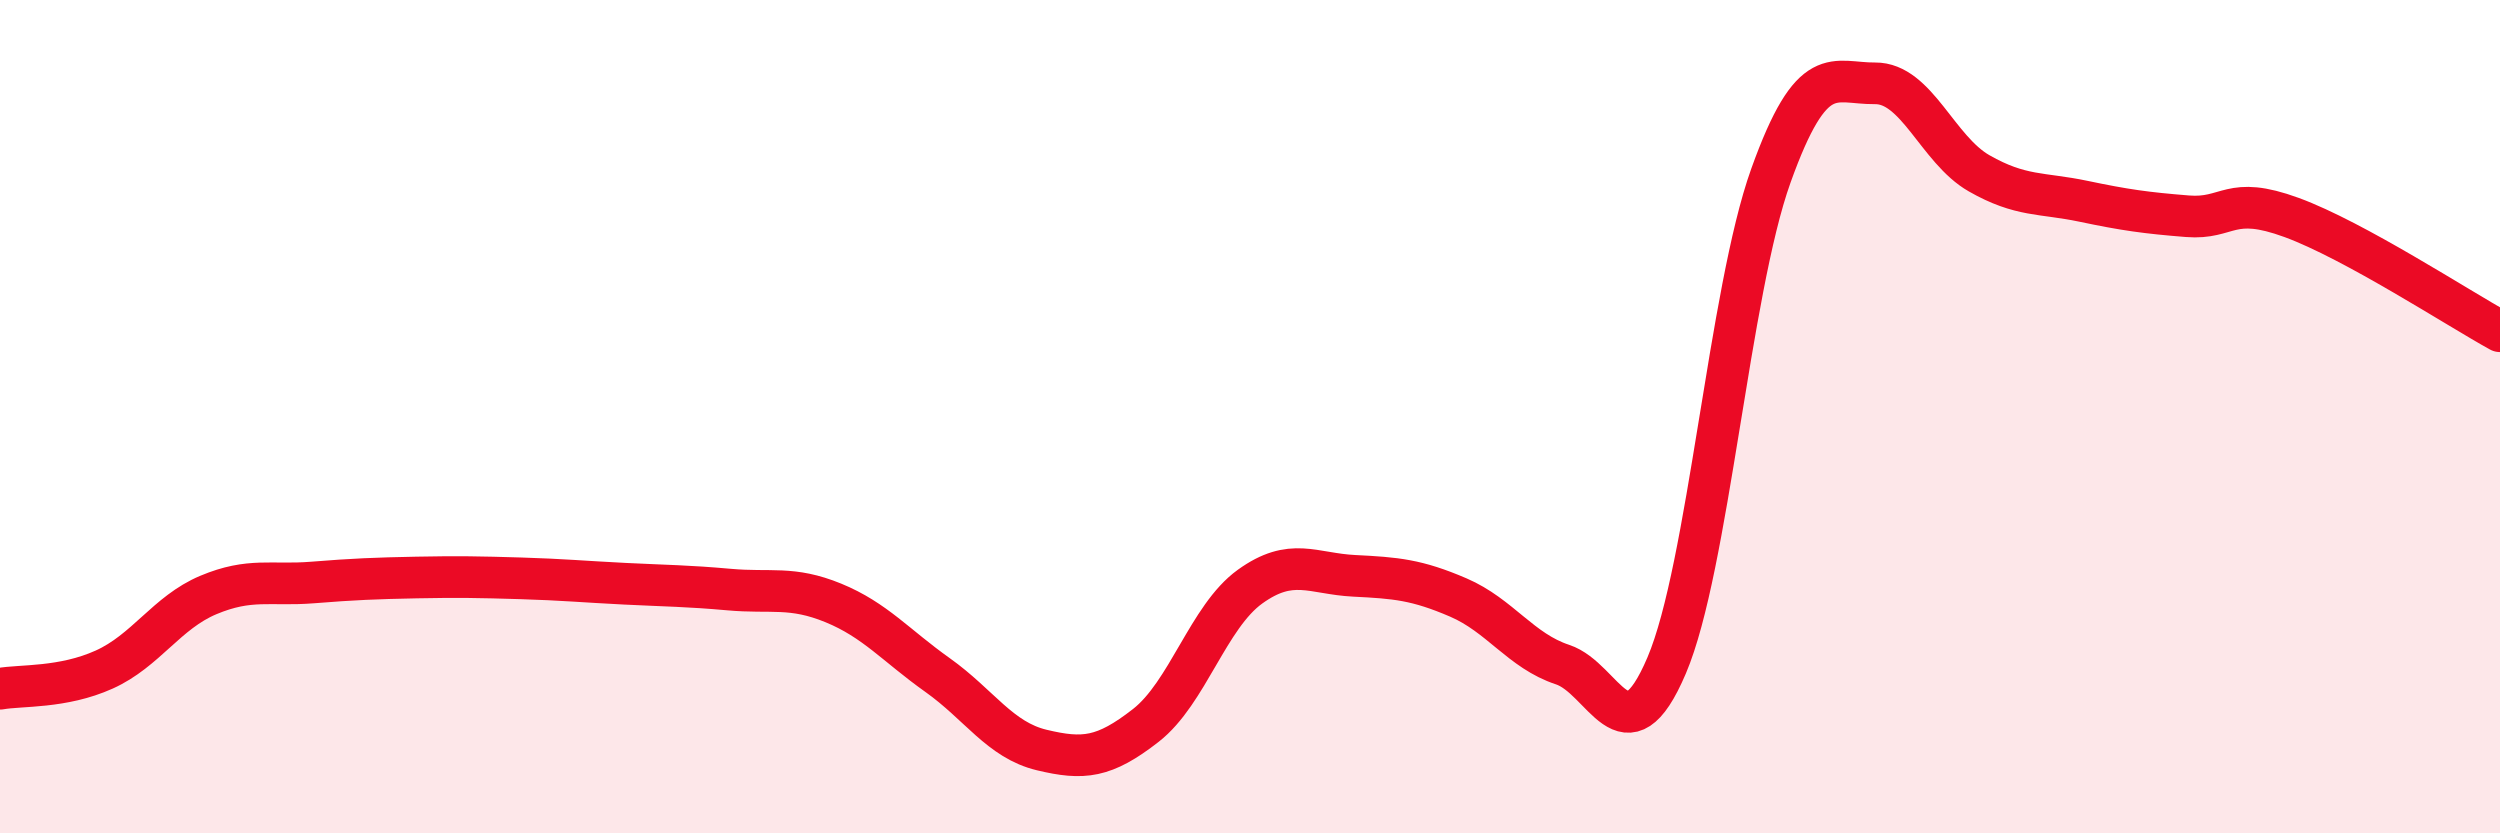 
    <svg width="60" height="20" viewBox="0 0 60 20" xmlns="http://www.w3.org/2000/svg">
      <path
        d="M 0,16.53 C 0.5,16.44 1.5,16.52 2.5,16.07 C 3.5,15.62 4,14.7 5,14.28 C 6,13.86 6.5,14.06 7.5,13.98 C 8.5,13.9 9,13.88 10,13.86 C 11,13.84 11.5,13.85 12.5,13.88 C 13.5,13.91 14,13.96 15,14.01 C 16,14.06 16.5,14.06 17.5,14.15 C 18.5,14.24 19,14.06 20,14.47 C 21,14.88 21.5,15.49 22.5,16.2 C 23.5,16.91 24,17.76 25,18 C 26,18.24 26.5,18.19 27.5,17.41 C 28.5,16.63 29,14.8 30,14.08 C 31,13.36 31.5,13.77 32.5,13.82 C 33.5,13.87 34,13.91 35,14.34 C 36,14.77 36.5,15.62 37.5,15.95 C 38.5,16.28 39,18.32 40,15.97 C 41,13.62 41.5,7.01 42.5,4.22 C 43.5,1.43 44,2.01 45,2 C 46,1.99 46.5,3.59 47.5,4.16 C 48.5,4.73 49,4.62 50,4.83 C 51,5.04 51.5,5.11 52.5,5.19 C 53.5,5.27 53.5,4.67 55,5.22 C 56.5,5.77 59,7.4 60,7.95L60 20L0 20Z"
        fill="#EB0A25"
        opacity="0.1"
        stroke-linecap="round"
        stroke-linejoin="round"
      />
      <path
        d="M 0,16.53 C 0.5,16.44 1.5,16.52 2.5,16.07 C 3.5,15.62 4,14.7 5,14.28 C 6,13.86 6.5,14.06 7.5,13.98 C 8.5,13.9 9,13.88 10,13.86 C 11,13.84 11.5,13.85 12.5,13.88 C 13.5,13.91 14,13.96 15,14.01 C 16,14.06 16.5,14.06 17.5,14.15 C 18.5,14.24 19,14.06 20,14.47 C 21,14.88 21.5,15.49 22.5,16.2 C 23.5,16.91 24,17.76 25,18 C 26,18.24 26.5,18.19 27.5,17.41 C 28.5,16.63 29,14.8 30,14.08 C 31,13.36 31.5,13.77 32.5,13.82 C 33.5,13.87 34,13.91 35,14.34 C 36,14.77 36.5,15.62 37.5,15.95 C 38.5,16.28 39,18.32 40,15.97 C 41,13.62 41.5,7.01 42.5,4.22 C 43.5,1.43 44,2.01 45,2 C 46,1.99 46.5,3.59 47.5,4.16 C 48.5,4.73 49,4.62 50,4.83 C 51,5.04 51.5,5.11 52.5,5.19 C 53.5,5.27 53.5,4.67 55,5.22 C 56.5,5.77 59,7.4 60,7.95"
        stroke="#EB0A25"
        stroke-width="1"
        fill="none"
        stroke-linecap="round"
        stroke-linejoin="round"
      />
    </svg>
  